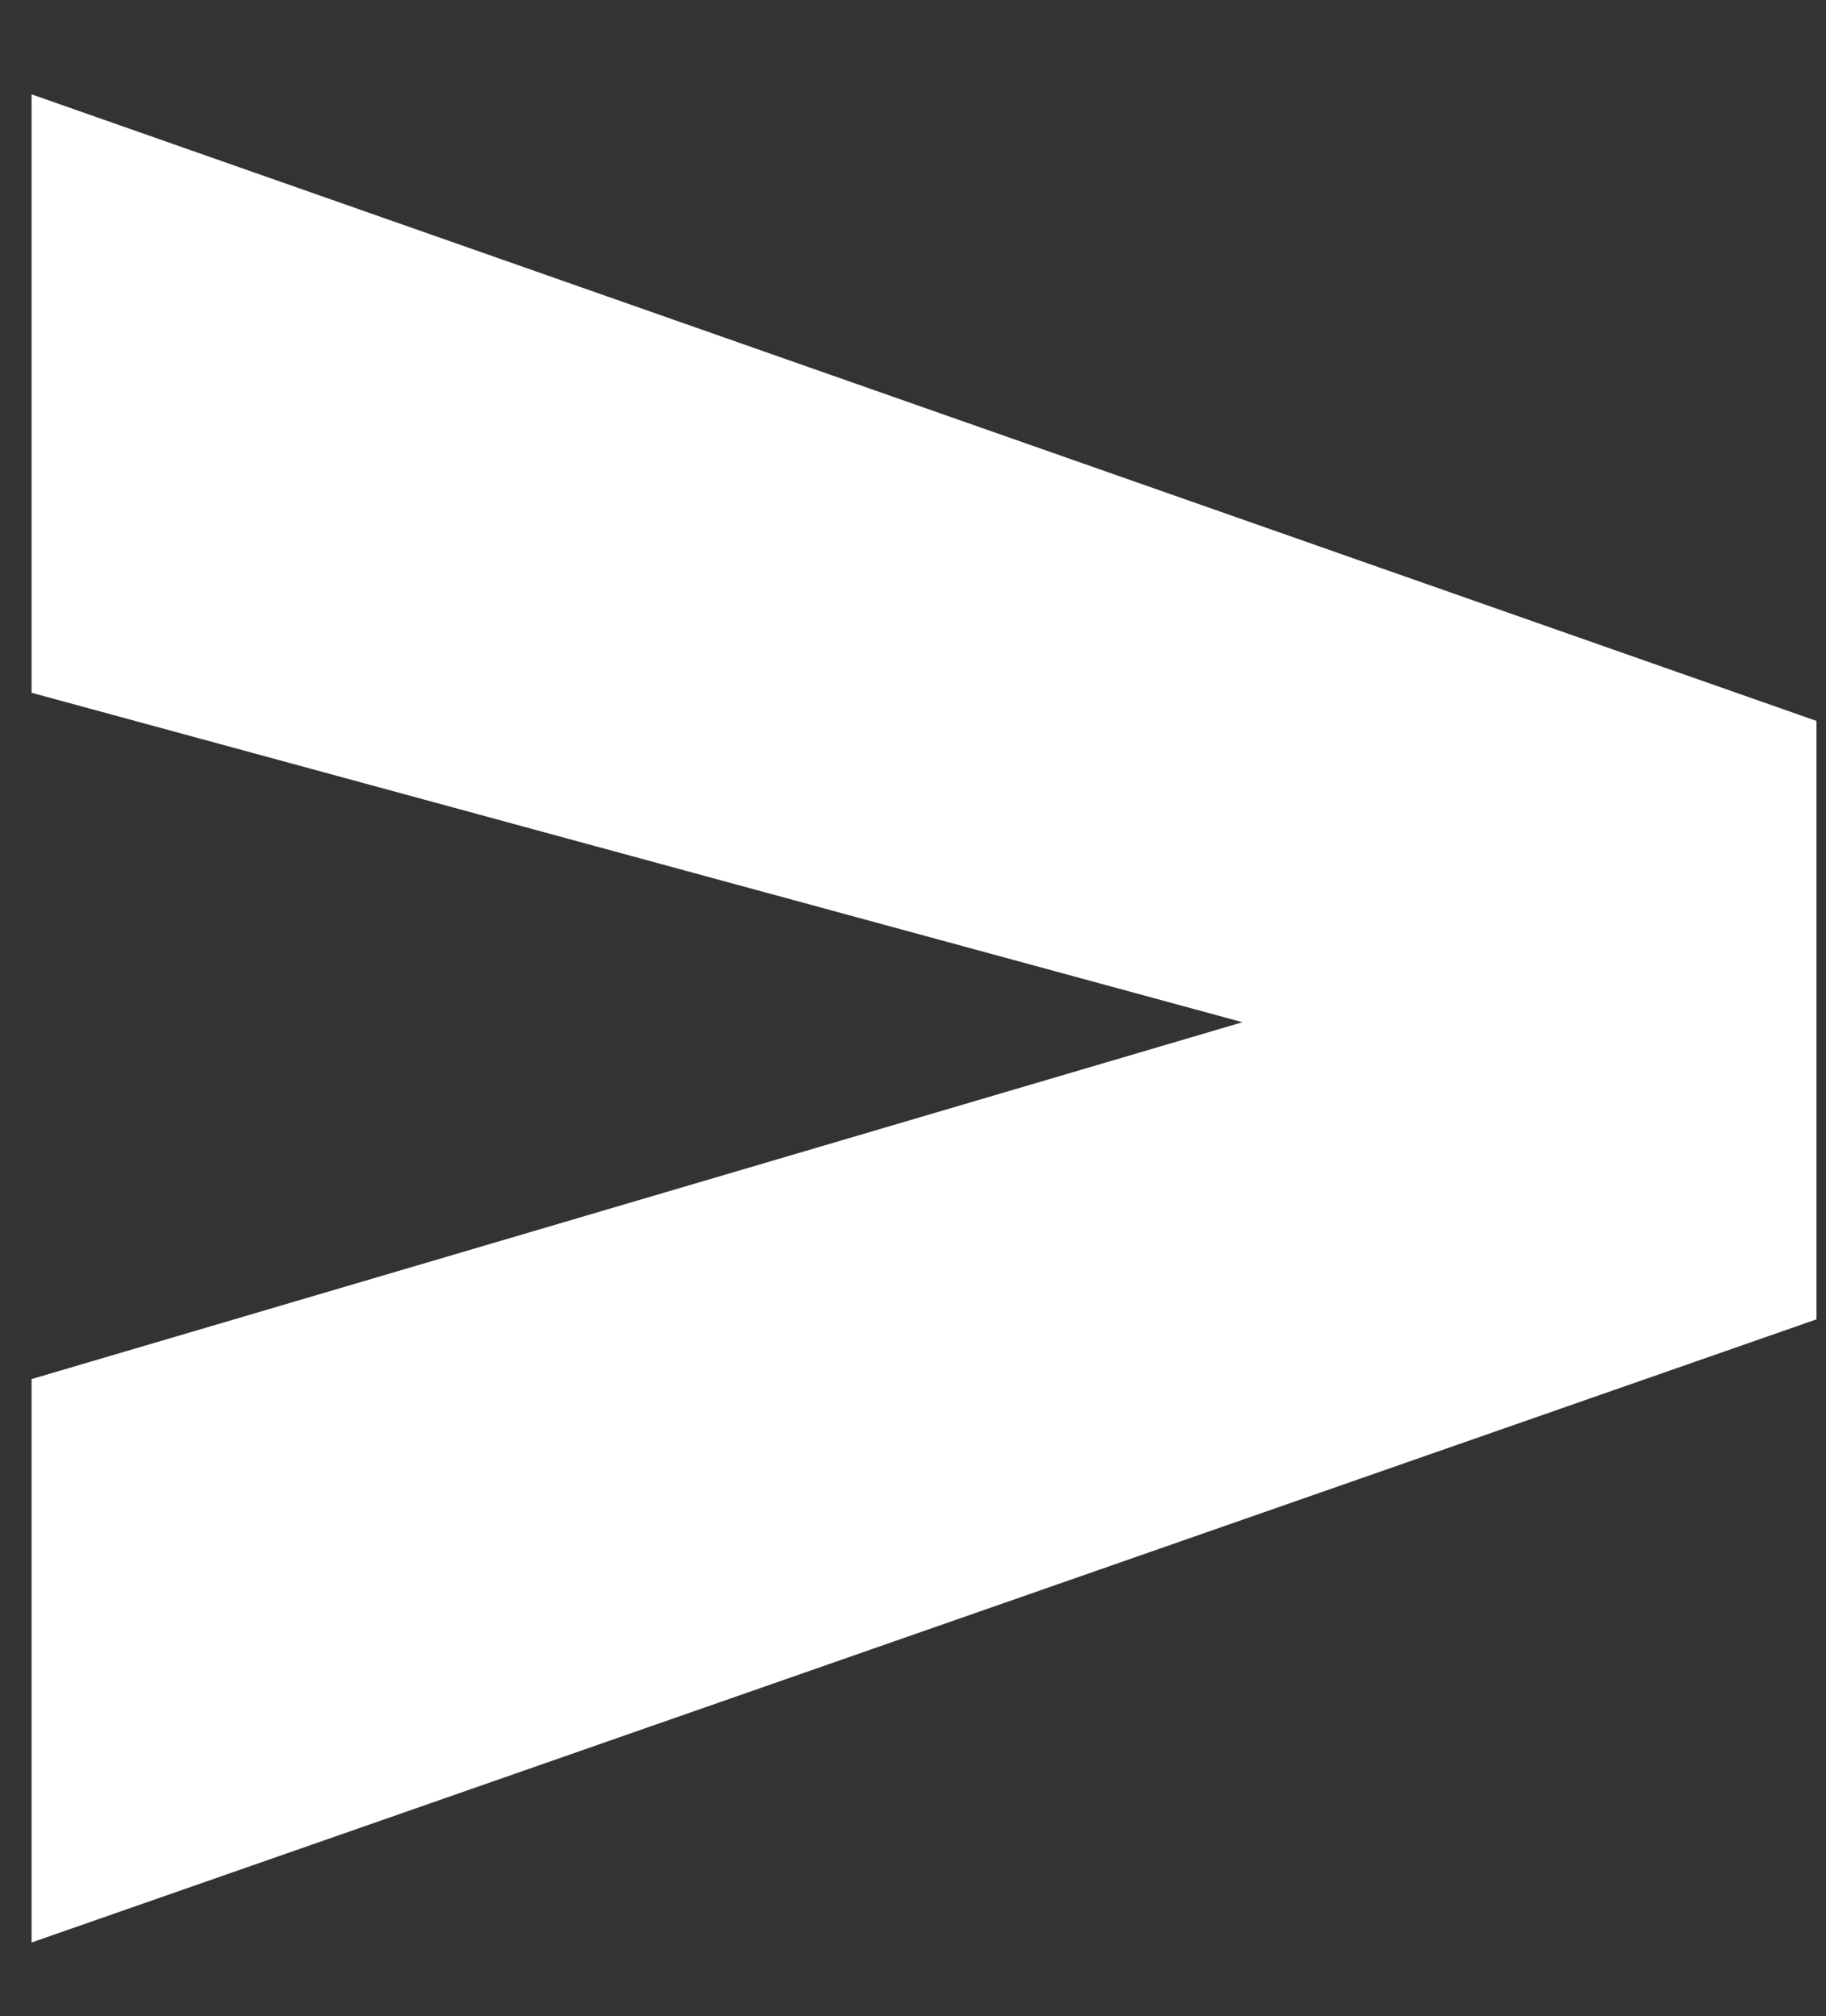 <?xml version="1.0" encoding="UTF-8"?>
<svg data-bbox="0.83 2.48 46.92 48.58" viewBox="0 0 48 53" xmlns="http://www.w3.org/2000/svg" data-type="color">
    <rect x="0" y="0" width="48" height="53" fill="#333333" stroke="none"/>
    <g>
        <path d="M47.75 18.95v15.73L.83 51.06V36.25l31.83-9.38L.83 18.21V2.48l46.92 16.47z" fill="#ffffff" data-color="1"/>
    </g>
</svg>
